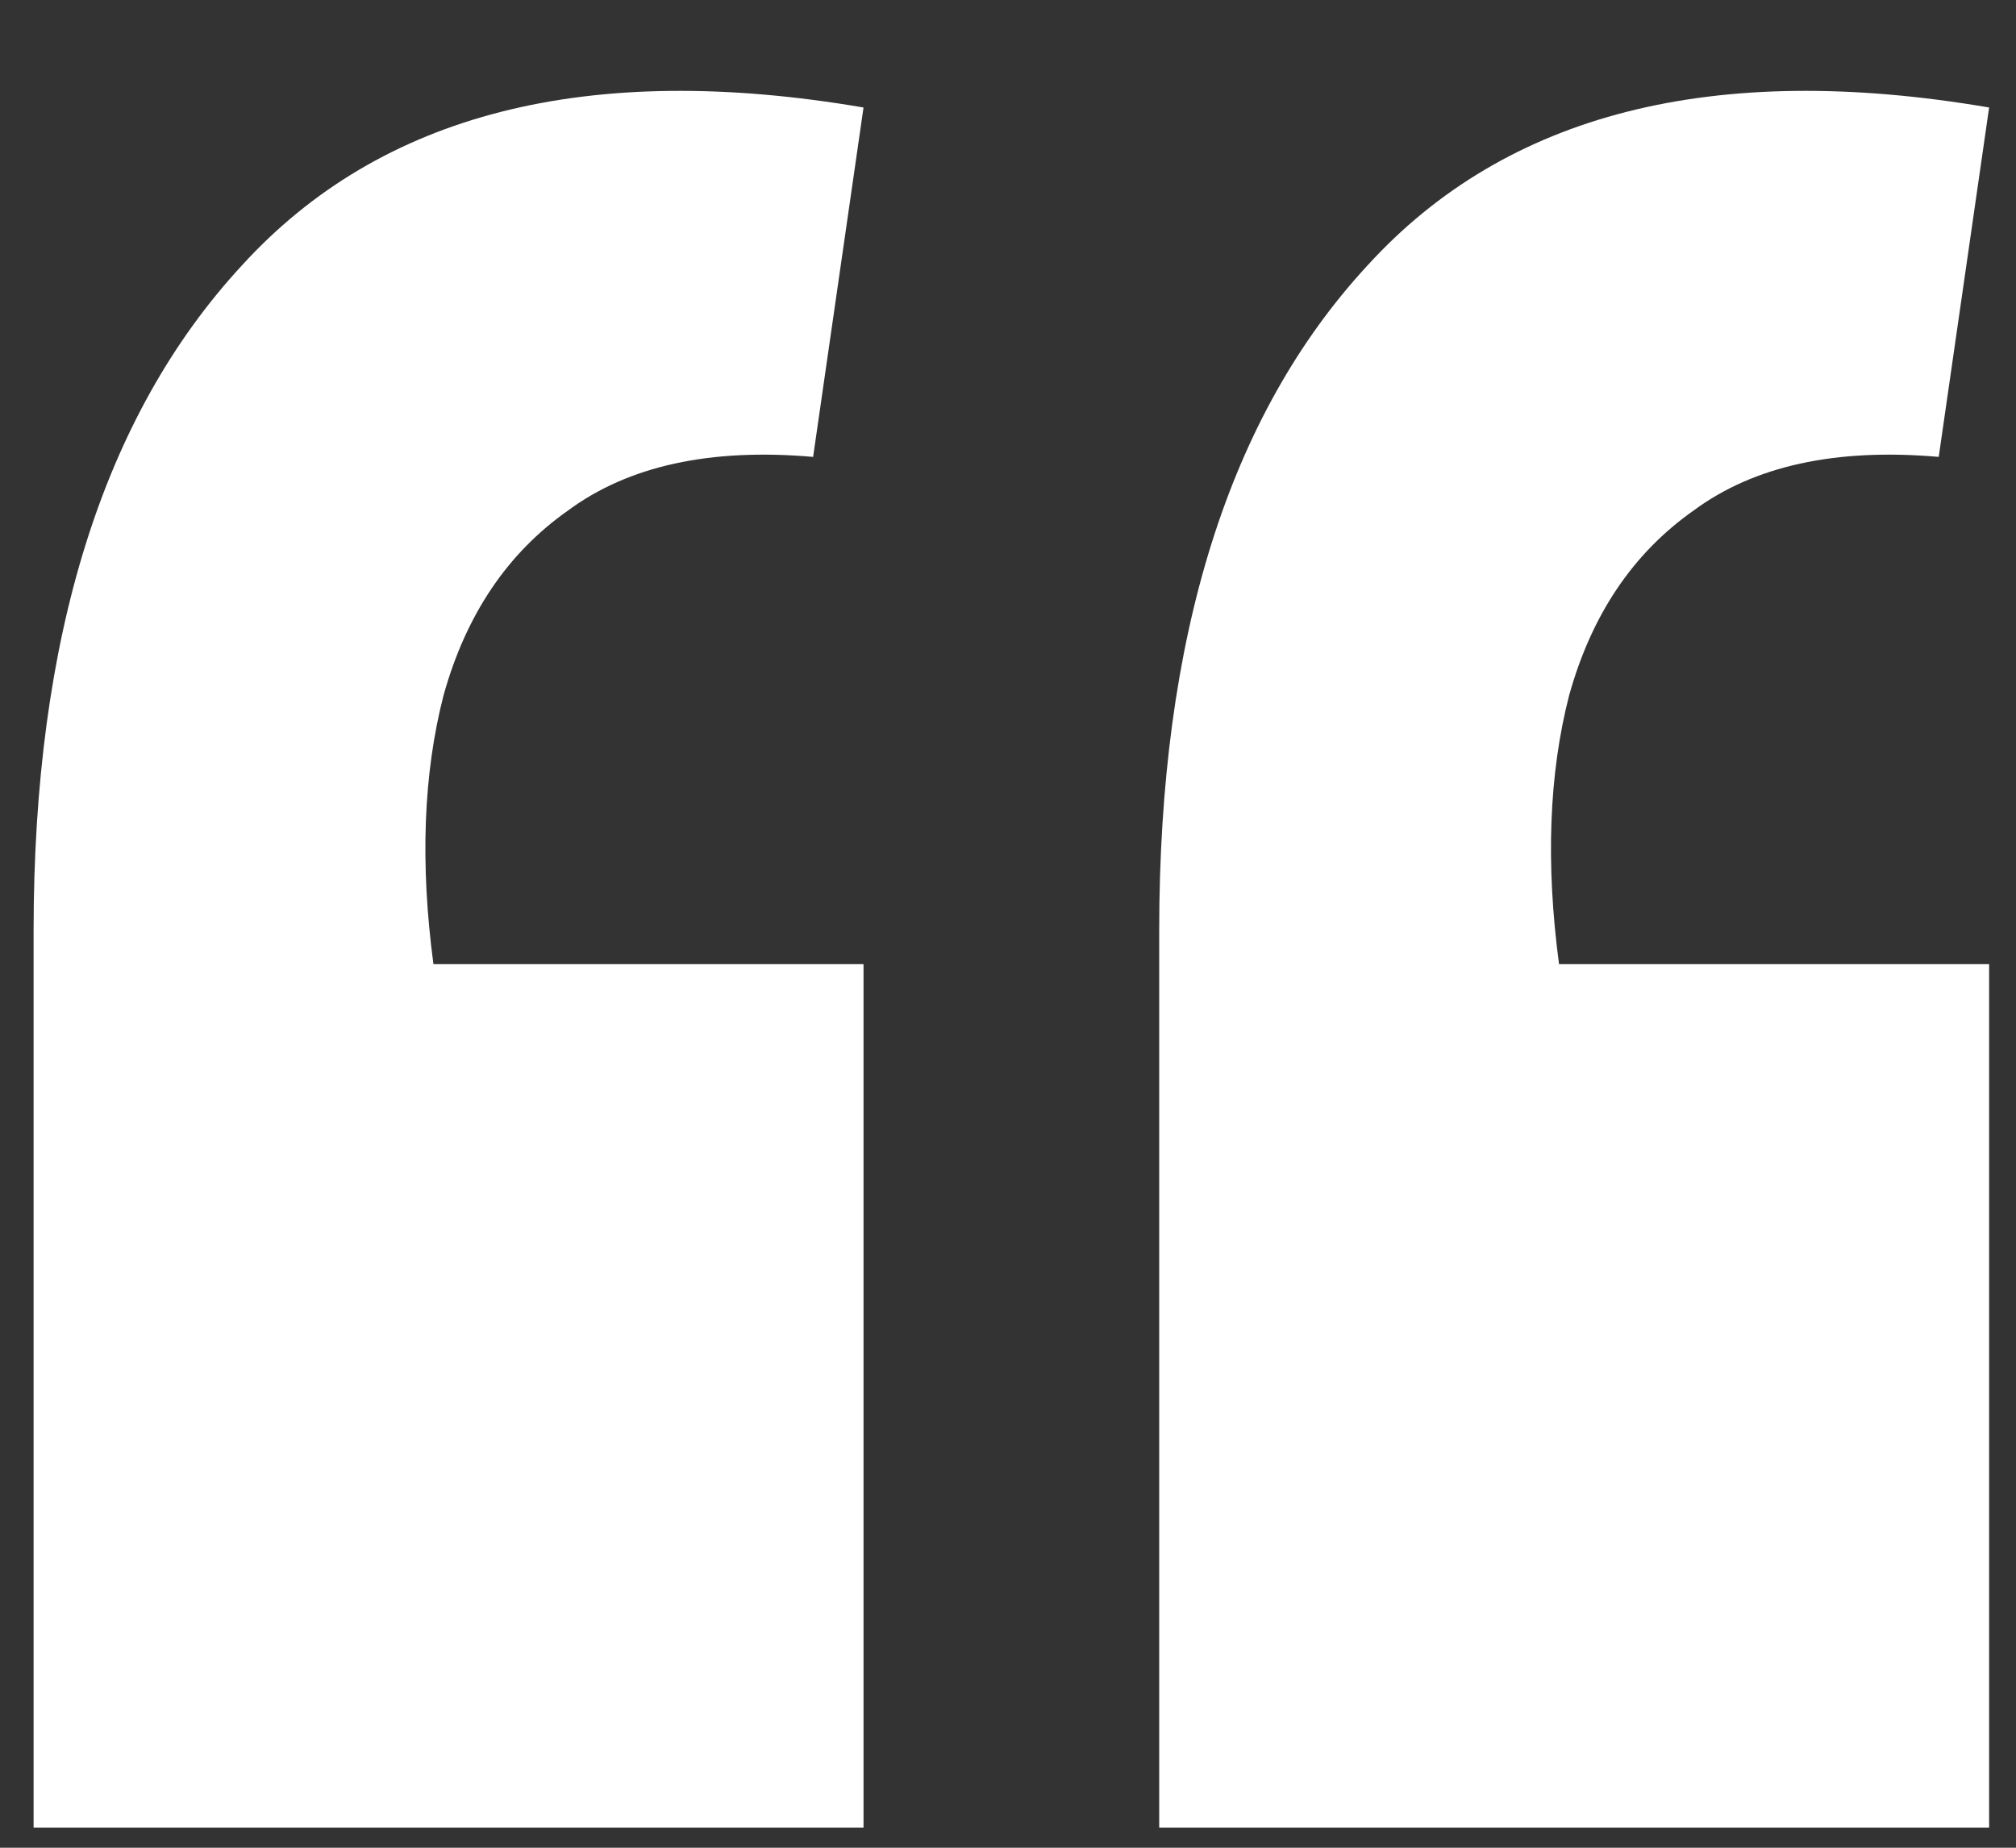<?xml version="1.0" encoding="UTF-8"?> <svg xmlns="http://www.w3.org/2000/svg" width="24" height="22" viewBox="0 0 24 22" fill="none"><rect x="0" y="0" width="24" height="22" fill="#333333" stroke="none"/> <path d="M23.68 1.28L23.08 5.44C21.853 5.333 20.88 5.547 20.16 6.08C19.44 6.587 18.947 7.32 18.68 8.28C18.44 9.213 18.4 10.28 18.56 11.48H23.68V21.76H13.8V11.08C13.8 7.587 14.627 4.947 16.28 3.16C17.933 1.347 20.4 0.72 23.68 1.28ZM10.28 1.28L9.68 5.44C8.453 5.333 7.48 5.547 6.76 6.08C6.04 6.587 5.547 7.32 5.28 8.28C5.04 9.213 5 10.28 5.16 11.48H10.28V21.76H0.4V11.08C0.4 7.587 1.227 4.947 2.88 3.16C4.533 1.347 7 0.72 10.28 1.28Z" fill="white"></path> </svg> 